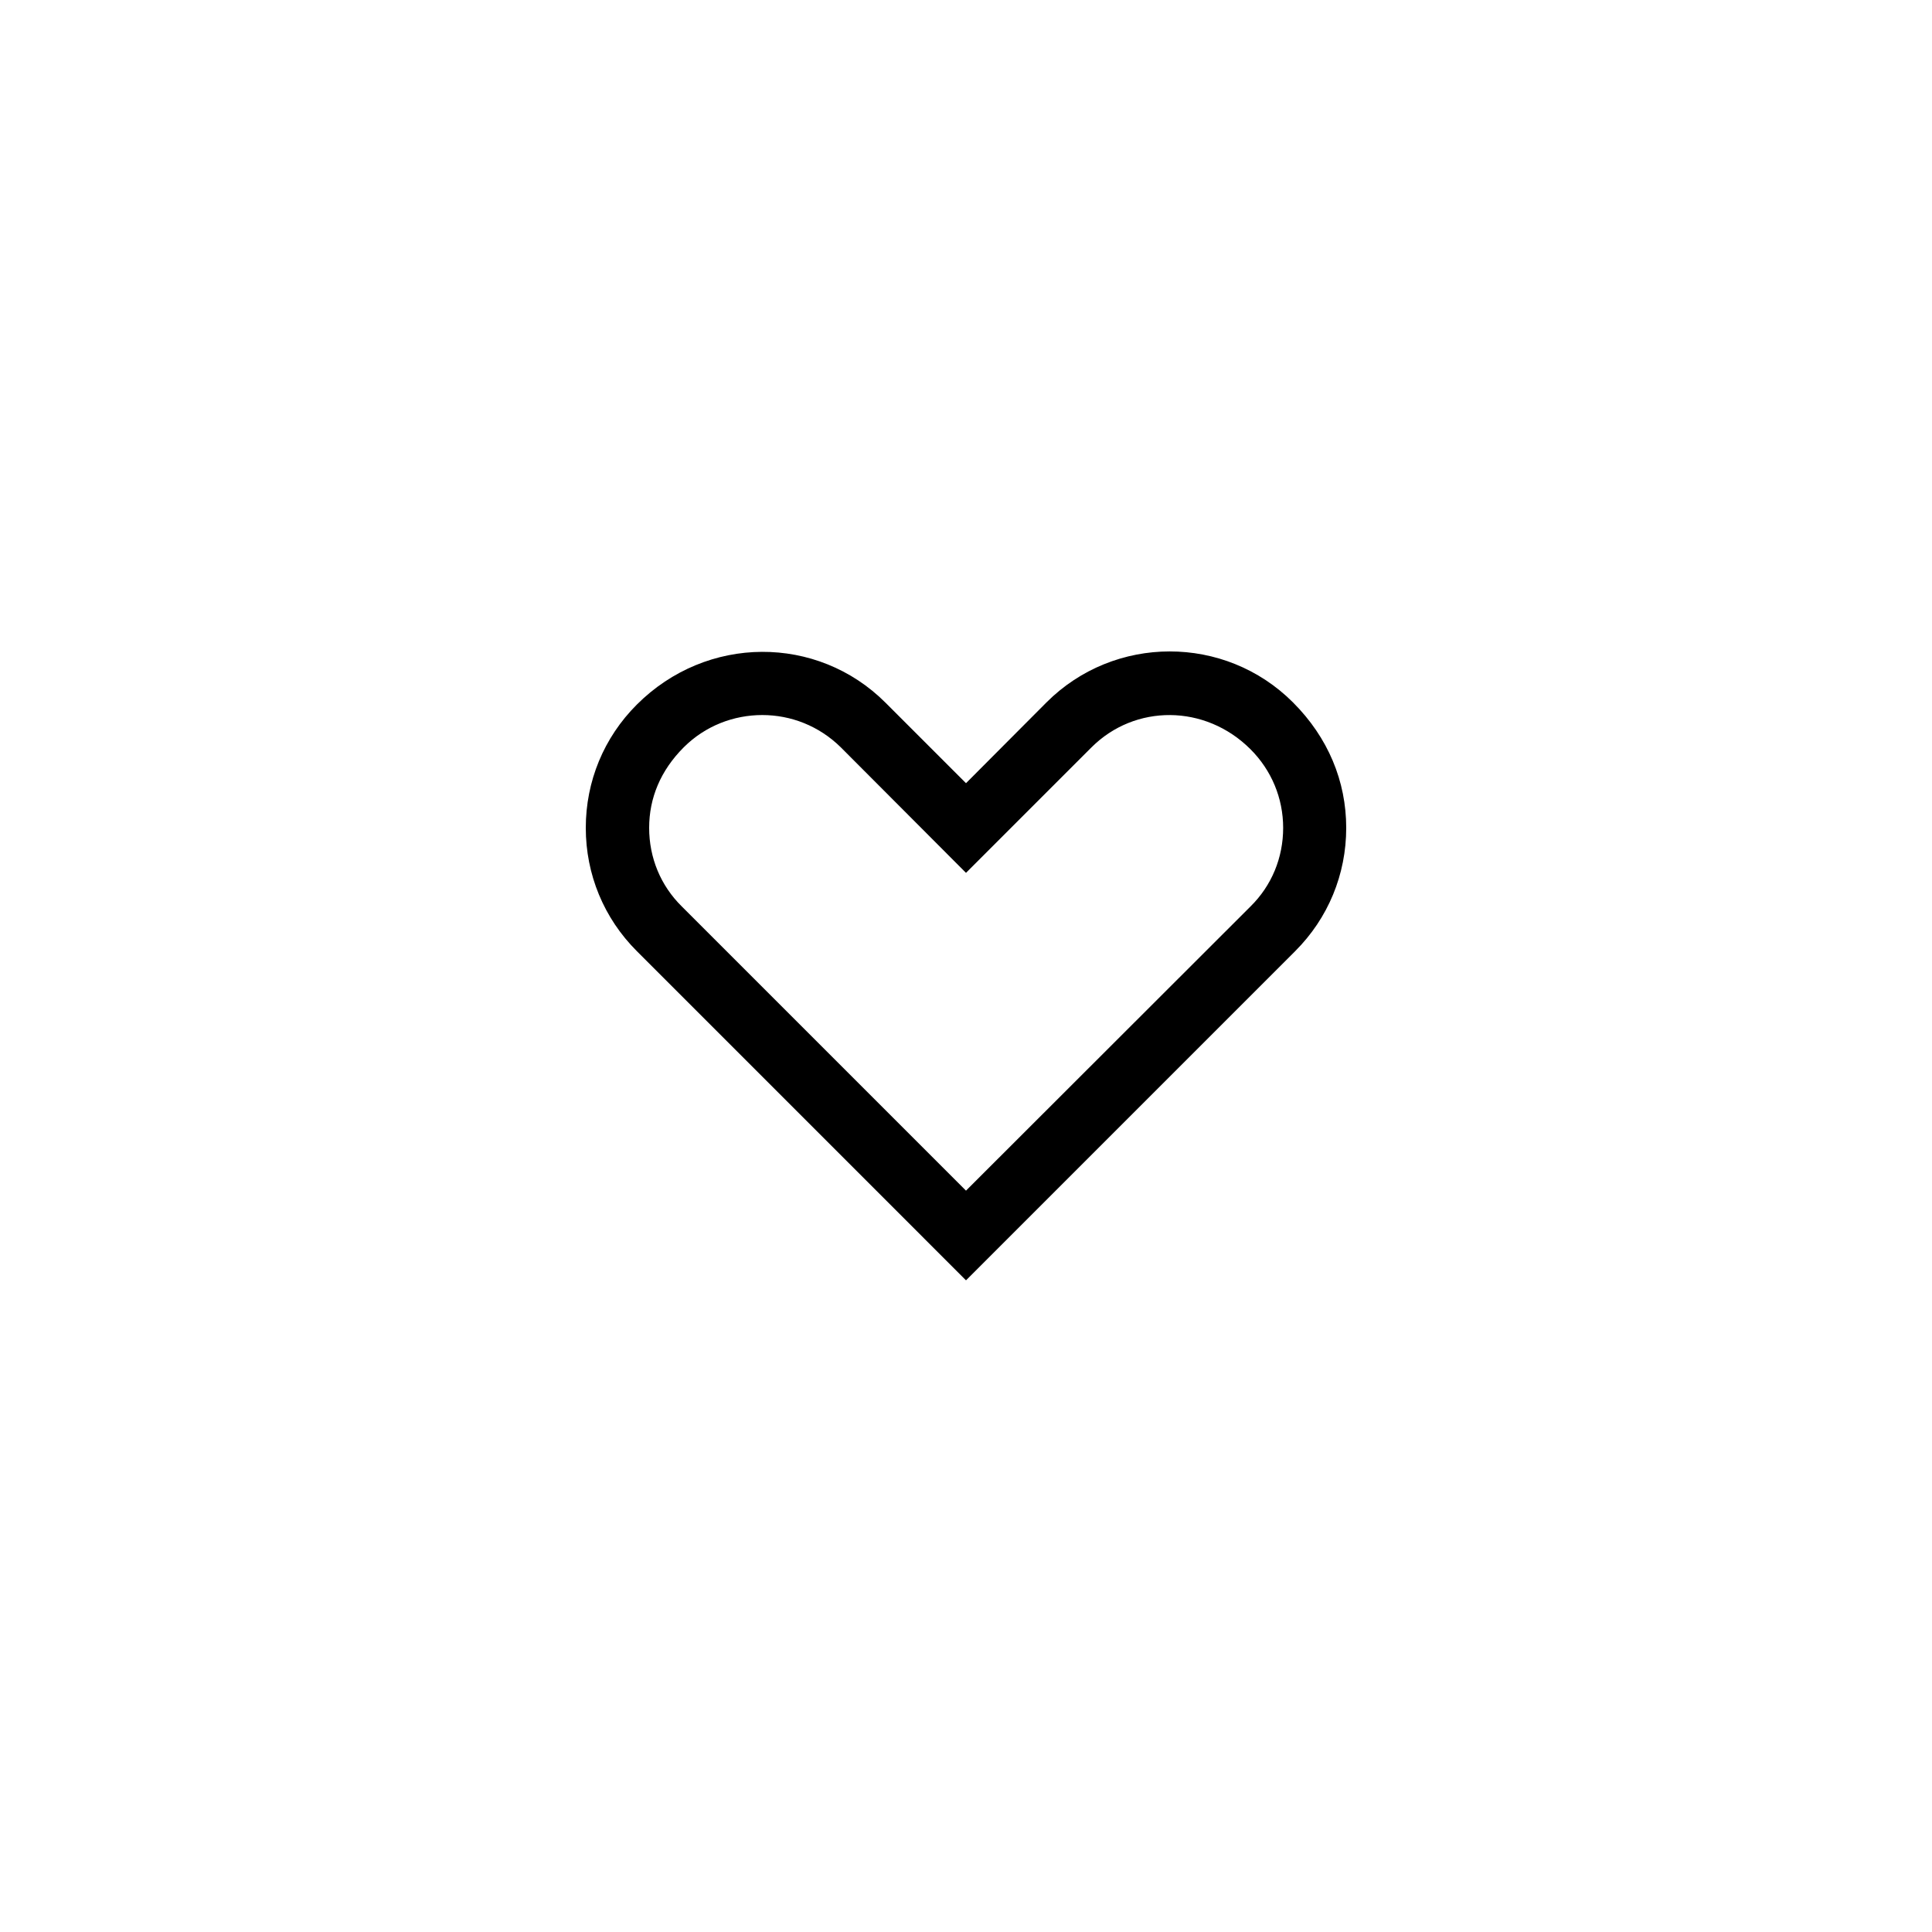 <?xml version="1.0" encoding="UTF-8"?>
<!-- Uploaded to: ICON Repo, www.svgrepo.com, Generator: ICON Repo Mixer Tools -->
<svg fill="#000000" width="800px" height="800px" version="1.1" viewBox="144 144 512 512" xmlns="http://www.w3.org/2000/svg">
 <path d="m400 483.3 87.242-87.242c8.734-8.734 13.52-20.32 13.52-32.664s-4.785-23.93-14.105-33.25c-18.055-18.055-47.359-17.969-65.328 0l-21.328 21.41-21.328-21.328c-18.055-18.055-47.359-18.055-65.914 0.504-8.734 8.73-13.52 20.32-13.52 32.66 0 12.344 4.785 23.93 13.52 32.664zm-74.816-141.24c5.711-5.711 13.266-8.566 20.824-8.566 7.559 0 15.031 2.856 20.824 8.566l33.168 33.254 33.25-33.25c11.504-11.504 30.145-11.504 42.152 0.504 5.543 5.543 8.648 12.93 8.648 20.824s-3.023 15.281-8.648 20.824l-75.402 75.316-75.32-75.32c-5.625-5.539-8.648-12.93-8.648-20.824 0-7.891 3.023-15.195 9.152-21.328z"/>
</svg>